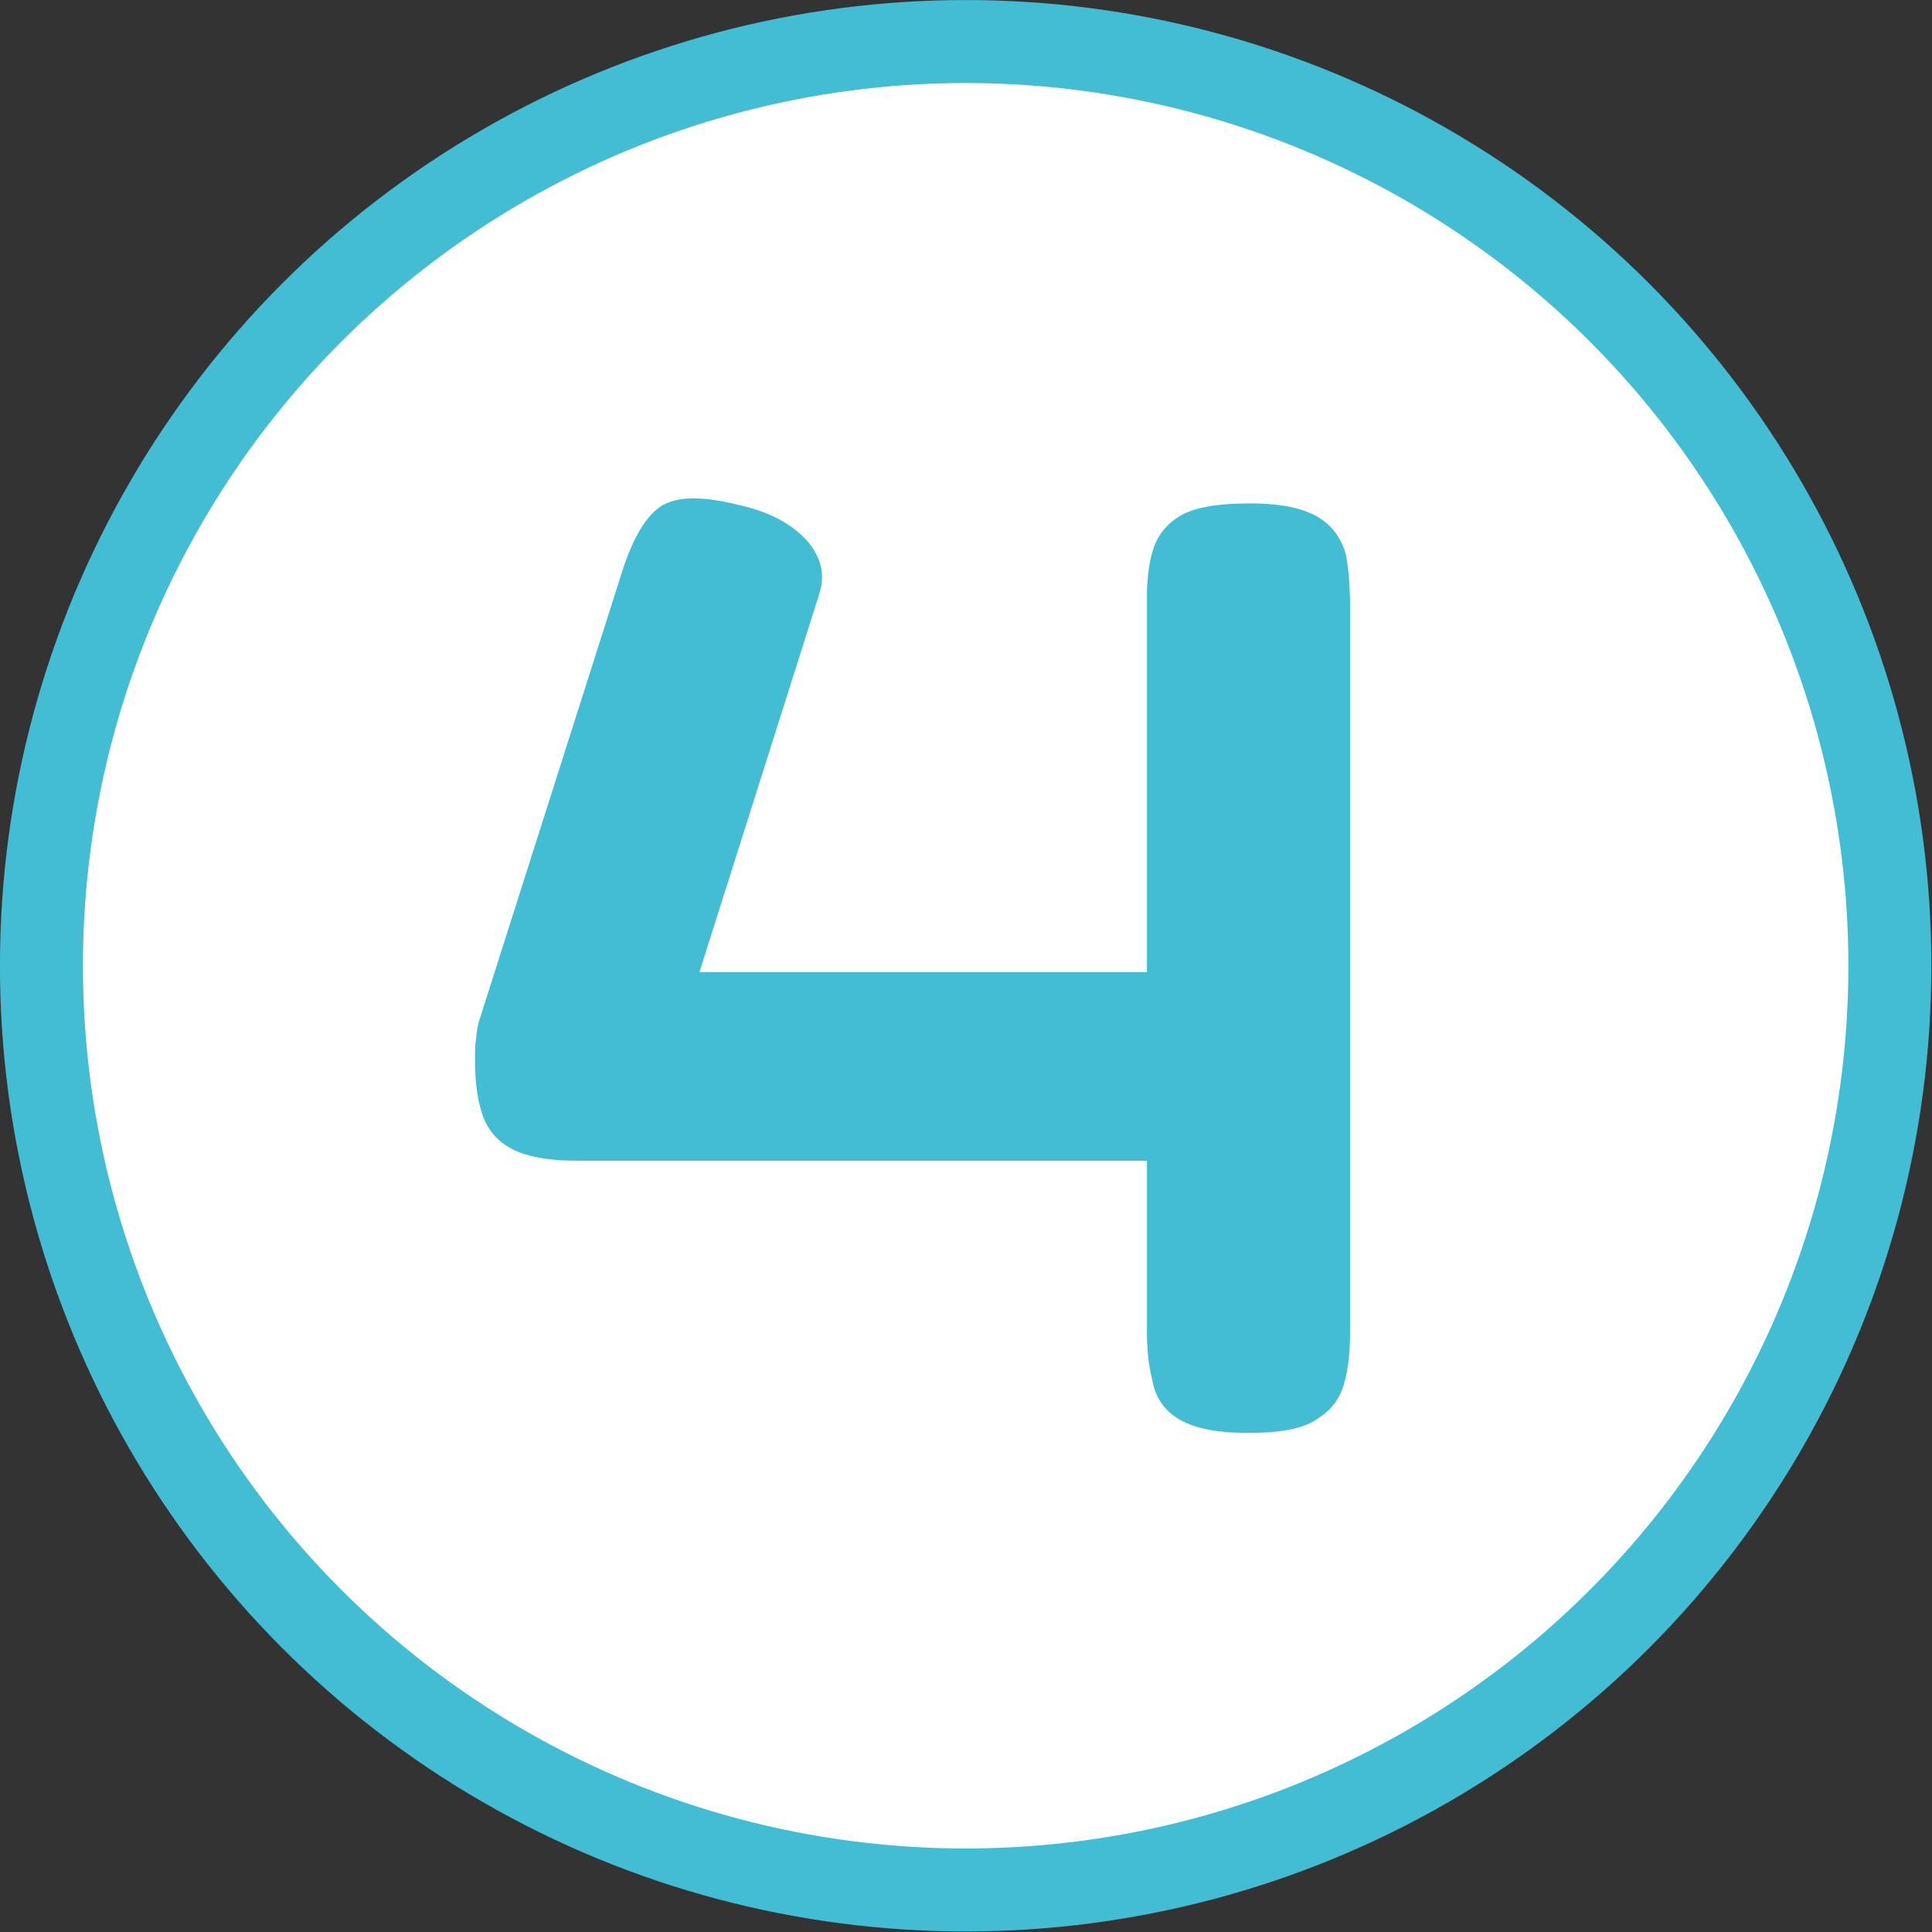 <?xml version="1.0" encoding="UTF-8" standalone="no"?>
<svg xmlns="http://www.w3.org/2000/svg" xmlns:xlink="http://www.w3.org/1999/xlink" xmlns:serif="http://www.serif.com/" width="100%" height="100%" viewBox="0 0 291 291" version="1.1" xml:space="preserve" style="fill-rule:evenodd;clip-rule:evenodd;stroke-linecap:square;stroke-linejoin:round;stroke-miterlimit:1.5;">
    <rect x="0" y="0" width="291" height="291" fill="#333333" stroke="none"/>
    <g transform="matrix(1,0,0,1,-994.752,-3435.07)">
        <g transform="matrix(1,0,0,1,-1209.82,-240.003)">
            <g transform="matrix(1,0,0,1,-1931.74,-395.545)">
                <g transform="matrix(1,0,0,1,3098.55,2900.29)">
                    <circle cx="1183.21" cy="1315.79" r="139.206" style="fill:white;stroke:rgb(66,189,211);stroke-width:12.5px;"></circle>
                </g>
                <g transform="matrix(1,0,0,1,3627.47,2326.65)">
                    <g transform="matrix(200,0,0,200,574.39,1957.99)">
                        <path d="M0.612,0.009C0.587,0.009 0.57,0.005 0.559,-0.002C0.548,-0.009 0.542,-0.019 0.54,-0.031C0.537,-0.043 0.536,-0.055 0.536,-0.068L0.536,-0.196L0.106,-0.196C0.082,-0.196 0.065,-0.2 0.054,-0.207C0.043,-0.214 0.037,-0.224 0.034,-0.236C0.031,-0.247 0.03,-0.259 0.03,-0.272C0.03,-0.279 0.03,-0.284 0.031,-0.289C0.031,-0.293 0.032,-0.297 0.033,-0.301L0.139,-0.634C0.148,-0.664 0.159,-0.683 0.172,-0.69C0.185,-0.697 0.205,-0.696 0.232,-0.689C0.253,-0.684 0.269,-0.675 0.28,-0.663C0.291,-0.65 0.294,-0.637 0.289,-0.622L0.199,-0.338L0.536,-0.338L0.536,-0.62C0.536,-0.632 0.537,-0.643 0.54,-0.654C0.543,-0.665 0.549,-0.674 0.56,-0.681C0.571,-0.688 0.589,-0.691 0.614,-0.691C0.638,-0.691 0.655,-0.687 0.666,-0.68C0.677,-0.673 0.683,-0.663 0.686,-0.652C0.688,-0.64 0.689,-0.627 0.689,-0.614L0.689,-0.067C0.689,-0.054 0.688,-0.041 0.685,-0.03C0.682,-0.018 0.676,-0.009 0.665,-0.002C0.654,0.006 0.637,0.009 0.612,0.009Z" style="fill:rgb(66,189,211);fill-rule:nonzero;"></path>
                    </g>
                </g>
            </g>
        </g>
    </g>
</svg>
